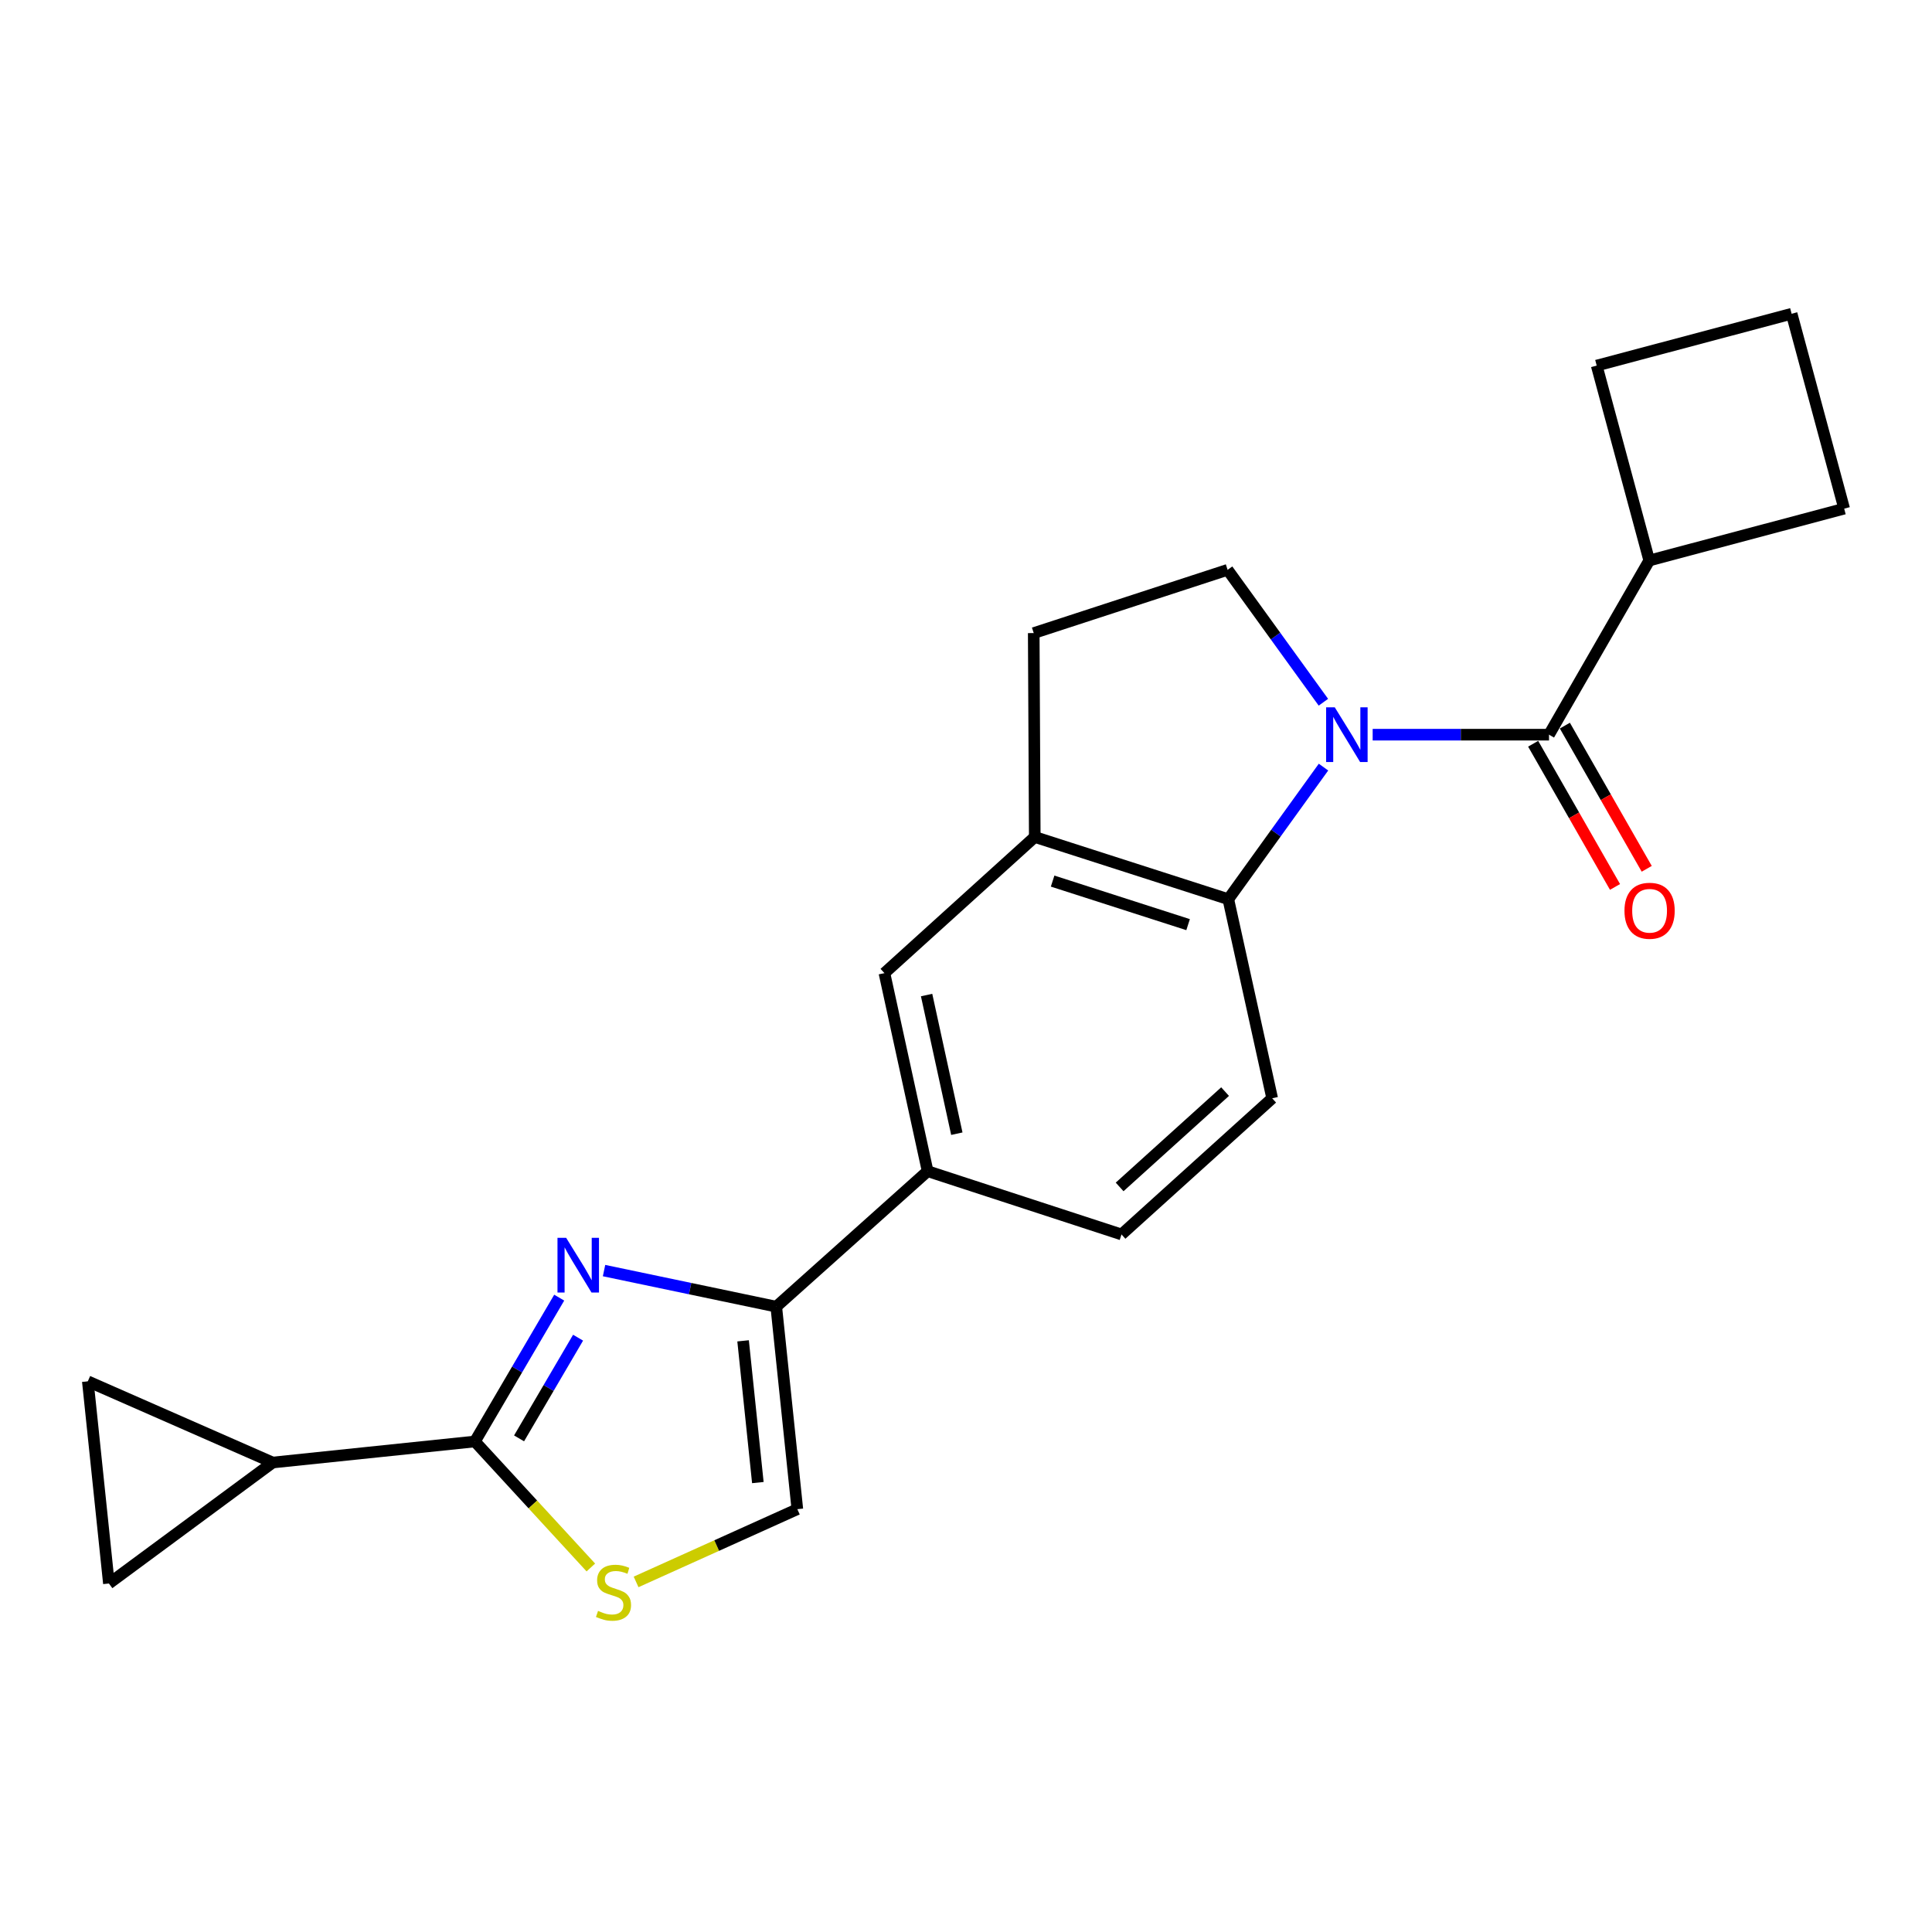 <?xml version='1.0' encoding='iso-8859-1'?>
<svg version='1.1' baseProfile='full'
              xmlns='http://www.w3.org/2000/svg'
                      xmlns:rdkit='http://www.rdkit.org/xml'
                      xmlns:xlink='http://www.w3.org/1999/xlink'
                  xml:space='preserve'
width='1000px' height='1000px' viewBox='0 0 1000 1000'>
<!-- END OF HEADER -->
<rect style='opacity:1.0;fill:#FFFFFF;stroke:none' width='1000' height='1000' x='0' y='0'> </rect>
<path class='bond-2' d='M 710.491,380.27 L 756.127,380.27' style='fill:none;fill-rule:evenodd;stroke:#0000FF;stroke-width:6px;stroke-linecap:butt;stroke-linejoin:miter;stroke-opacity:1' />
<path class='bond-2' d='M 756.127,380.27 L 801.763,380.27' style='fill:none;fill-rule:evenodd;stroke:#000000;stroke-width:6px;stroke-linecap:butt;stroke-linejoin:miter;stroke-opacity:1' />
<path class='bond-4' d='M 685.04,397.054 L 660.404,431.239' style='fill:none;fill-rule:evenodd;stroke:#0000FF;stroke-width:6px;stroke-linecap:butt;stroke-linejoin:miter;stroke-opacity:1' />
<path class='bond-4' d='M 660.404,431.239 L 635.768,465.425' style='fill:none;fill-rule:evenodd;stroke:#000000;stroke-width:6px;stroke-linecap:butt;stroke-linejoin:miter;stroke-opacity:1' />
<path class='bond-9' d='M 684.987,363.477 L 660.199,329.211' style='fill:none;fill-rule:evenodd;stroke:#0000FF;stroke-width:6px;stroke-linecap:butt;stroke-linejoin:miter;stroke-opacity:1' />
<path class='bond-9' d='M 660.199,329.211 L 635.411,294.946' style='fill:none;fill-rule:evenodd;stroke:#000000;stroke-width:6px;stroke-linecap:butt;stroke-linejoin:miter;stroke-opacity:1' />
<path class='bond-0' d='M 312.652,657.651 L 357.221,666.99' style='fill:none;fill-rule:evenodd;stroke:#0000FF;stroke-width:6px;stroke-linecap:butt;stroke-linejoin:miter;stroke-opacity:1' />
<path class='bond-0' d='M 357.221,666.99 L 401.789,676.33' style='fill:none;fill-rule:evenodd;stroke:#000000;stroke-width:6px;stroke-linecap:butt;stroke-linejoin:miter;stroke-opacity:1' />
<path class='bond-1' d='M 289.446,671.656 L 267.63,708.883' style='fill:none;fill-rule:evenodd;stroke:#0000FF;stroke-width:6px;stroke-linecap:butt;stroke-linejoin:miter;stroke-opacity:1' />
<path class='bond-1' d='M 267.63,708.883 L 245.814,746.109' style='fill:none;fill-rule:evenodd;stroke:#000000;stroke-width:6px;stroke-linecap:butt;stroke-linejoin:miter;stroke-opacity:1' />
<path class='bond-1' d='M 299.212,692.382 L 283.94,718.441' style='fill:none;fill-rule:evenodd;stroke:#0000FF;stroke-width:6px;stroke-linecap:butt;stroke-linejoin:miter;stroke-opacity:1' />
<path class='bond-1' d='M 283.94,718.441 L 268.669,744.5' style='fill:none;fill-rule:evenodd;stroke:#000000;stroke-width:6px;stroke-linecap:butt;stroke-linejoin:miter;stroke-opacity:1' />
<path class='bond-6' d='M 245.814,746.109 L 141.155,757.001' style='fill:none;fill-rule:evenodd;stroke:#000000;stroke-width:6px;stroke-linecap:butt;stroke-linejoin:miter;stroke-opacity:1' />
<path class='bond-25' d='M 245.814,746.109 L 275.817,778.717' style='fill:none;fill-rule:evenodd;stroke:#000000;stroke-width:6px;stroke-linecap:butt;stroke-linejoin:miter;stroke-opacity:1' />
<path class='bond-25' d='M 275.817,778.717 L 305.819,811.324' style='fill:none;fill-rule:evenodd;stroke:#CCCC00;stroke-width:6px;stroke-linecap:butt;stroke-linejoin:miter;stroke-opacity:1' />
<path class='bond-15' d='M 793.557,384.961 L 814.745,422.019' style='fill:none;fill-rule:evenodd;stroke:#000000;stroke-width:6px;stroke-linecap:butt;stroke-linejoin:miter;stroke-opacity:1' />
<path class='bond-15' d='M 814.745,422.019 L 835.932,459.077' style='fill:none;fill-rule:evenodd;stroke:#FF0000;stroke-width:6px;stroke-linecap:butt;stroke-linejoin:miter;stroke-opacity:1' />
<path class='bond-15' d='M 809.969,375.578 L 831.156,412.636' style='fill:none;fill-rule:evenodd;stroke:#000000;stroke-width:6px;stroke-linecap:butt;stroke-linejoin:miter;stroke-opacity:1' />
<path class='bond-15' d='M 831.156,412.636 L 852.344,449.694' style='fill:none;fill-rule:evenodd;stroke:#FF0000;stroke-width:6px;stroke-linecap:butt;stroke-linejoin:miter;stroke-opacity:1' />
<path class='bond-18' d='M 801.763,380.27 L 853.646,290.115' style='fill:none;fill-rule:evenodd;stroke:#000000;stroke-width:6px;stroke-linecap:butt;stroke-linejoin:miter;stroke-opacity:1' />
<path class='bond-3' d='M 401.789,676.33 L 480.139,606.203' style='fill:none;fill-rule:evenodd;stroke:#000000;stroke-width:6px;stroke-linecap:butt;stroke-linejoin:miter;stroke-opacity:1' />
<path class='bond-8' d='M 401.789,676.33 L 412.702,781.146' style='fill:none;fill-rule:evenodd;stroke:#000000;stroke-width:6px;stroke-linecap:butt;stroke-linejoin:miter;stroke-opacity:1' />
<path class='bond-8' d='M 384.623,694.01 L 392.262,767.381' style='fill:none;fill-rule:evenodd;stroke:#000000;stroke-width:6px;stroke-linecap:butt;stroke-linejoin:miter;stroke-opacity:1' />
<path class='bond-7' d='M 635.768,465.425 L 535.594,433.224' style='fill:none;fill-rule:evenodd;stroke:#000000;stroke-width:6px;stroke-linecap:butt;stroke-linejoin:miter;stroke-opacity:1' />
<path class='bond-7' d='M 614.957,478.593 L 544.834,456.052' style='fill:none;fill-rule:evenodd;stroke:#000000;stroke-width:6px;stroke-linecap:butt;stroke-linejoin:miter;stroke-opacity:1' />
<path class='bond-14' d='M 635.768,465.425 L 658.475,568.467' style='fill:none;fill-rule:evenodd;stroke:#000000;stroke-width:6px;stroke-linecap:butt;stroke-linejoin:miter;stroke-opacity:1' />
<path class='bond-5' d='M 329.237,818.797 L 370.969,799.972' style='fill:none;fill-rule:evenodd;stroke:#CCCC00;stroke-width:6px;stroke-linecap:butt;stroke-linejoin:miter;stroke-opacity:1' />
<path class='bond-5' d='M 370.969,799.972 L 412.702,781.146' style='fill:none;fill-rule:evenodd;stroke:#000000;stroke-width:6px;stroke-linecap:butt;stroke-linejoin:miter;stroke-opacity:1' />
<path class='bond-11' d='M 141.155,757.001 L 56.367,819.618' style='fill:none;fill-rule:evenodd;stroke:#000000;stroke-width:6px;stroke-linecap:butt;stroke-linejoin:miter;stroke-opacity:1' />
<path class='bond-12' d='M 141.155,757.001 L 45.455,714.969' style='fill:none;fill-rule:evenodd;stroke:#000000;stroke-width:6px;stroke-linecap:butt;stroke-linejoin:miter;stroke-opacity:1' />
<path class='bond-13' d='M 535.594,433.224 L 457.779,503.687' style='fill:none;fill-rule:evenodd;stroke:#000000;stroke-width:6px;stroke-linecap:butt;stroke-linejoin:miter;stroke-opacity:1' />
<path class='bond-22' d='M 535.594,433.224 L 535.058,327.683' style='fill:none;fill-rule:evenodd;stroke:#000000;stroke-width:6px;stroke-linecap:butt;stroke-linejoin:miter;stroke-opacity:1' />
<path class='bond-16' d='M 635.411,294.946 L 535.058,327.683' style='fill:none;fill-rule:evenodd;stroke:#000000;stroke-width:6px;stroke-linecap:butt;stroke-linejoin:miter;stroke-opacity:1' />
<path class='bond-10' d='M 480.139,606.203 L 580.493,638.951' style='fill:none;fill-rule:evenodd;stroke:#000000;stroke-width:6px;stroke-linecap:butt;stroke-linejoin:miter;stroke-opacity:1' />
<path class='bond-23' d='M 480.139,606.203 L 457.779,503.687' style='fill:none;fill-rule:evenodd;stroke:#000000;stroke-width:6px;stroke-linecap:butt;stroke-linejoin:miter;stroke-opacity:1' />
<path class='bond-23' d='M 495.256,586.797 L 479.604,515.035' style='fill:none;fill-rule:evenodd;stroke:#000000;stroke-width:6px;stroke-linecap:butt;stroke-linejoin:miter;stroke-opacity:1' />
<path class='bond-26' d='M 56.367,819.618 L 45.455,714.969' style='fill:none;fill-rule:evenodd;stroke:#000000;stroke-width:6px;stroke-linecap:butt;stroke-linejoin:miter;stroke-opacity:1' />
<path class='bond-17' d='M 658.475,568.467 L 580.493,638.951' style='fill:none;fill-rule:evenodd;stroke:#000000;stroke-width:6px;stroke-linecap:butt;stroke-linejoin:miter;stroke-opacity:1' />
<path class='bond-17' d='M 634.101,565.015 L 579.514,614.353' style='fill:none;fill-rule:evenodd;stroke:#000000;stroke-width:6px;stroke-linecap:butt;stroke-linejoin:miter;stroke-opacity:1' />
<path class='bond-20' d='M 853.646,290.115 L 826.444,189.226' style='fill:none;fill-rule:evenodd;stroke:#000000;stroke-width:6px;stroke-linecap:butt;stroke-linejoin:miter;stroke-opacity:1' />
<path class='bond-21' d='M 853.646,290.115 L 954.545,263.28' style='fill:none;fill-rule:evenodd;stroke:#000000;stroke-width:6px;stroke-linecap:butt;stroke-linejoin:miter;stroke-opacity:1' />
<path class='bond-19' d='M 927.344,162.402 L 954.545,263.28' style='fill:none;fill-rule:evenodd;stroke:#000000;stroke-width:6px;stroke-linecap:butt;stroke-linejoin:miter;stroke-opacity:1' />
<path class='bond-24' d='M 927.344,162.402 L 826.444,189.226' style='fill:none;fill-rule:evenodd;stroke:#000000;stroke-width:6px;stroke-linecap:butt;stroke-linejoin:miter;stroke-opacity:1' />
<path  class='atom-0' d='M 690.875 366.11
L 700.155 381.11
Q 701.075 382.59, 702.555 385.27
Q 704.035 387.95, 704.115 388.11
L 704.115 366.11
L 707.875 366.11
L 707.875 394.43
L 703.995 394.43
L 694.035 378.03
Q 692.875 376.11, 691.635 373.91
Q 690.435 371.71, 690.075 371.03
L 690.075 394.43
L 686.395 394.43
L 686.395 366.11
L 690.875 366.11
' fill='#0000FF'/>
<path  class='atom-1' d='M 293.034 640.692
L 302.314 655.692
Q 303.234 657.172, 304.714 659.852
Q 306.194 662.532, 306.274 662.692
L 306.274 640.692
L 310.034 640.692
L 310.034 669.012
L 306.154 669.012
L 296.194 652.612
Q 295.034 650.692, 293.794 648.492
Q 292.594 646.292, 292.234 645.612
L 292.234 669.012
L 288.554 669.012
L 288.554 640.692
L 293.034 640.692
' fill='#0000FF'/>
<path  class='atom-6' d='M 309.547 833.791
Q 309.867 833.911, 311.187 834.471
Q 312.507 835.031, 313.947 835.391
Q 315.427 835.711, 316.867 835.711
Q 319.547 835.711, 321.107 834.431
Q 322.667 833.111, 322.667 830.831
Q 322.667 829.271, 321.867 828.311
Q 321.107 827.351, 319.907 826.831
Q 318.707 826.311, 316.707 825.711
Q 314.187 824.951, 312.667 824.231
Q 311.187 823.511, 310.107 821.991
Q 309.067 820.471, 309.067 817.911
Q 309.067 814.351, 311.467 812.151
Q 313.907 809.951, 318.707 809.951
Q 321.987 809.951, 325.707 811.511
L 324.787 814.591
Q 321.387 813.191, 318.827 813.191
Q 316.067 813.191, 314.547 814.351
Q 313.027 815.471, 313.067 817.431
Q 313.067 818.951, 313.827 819.871
Q 314.627 820.791, 315.747 821.311
Q 316.907 821.831, 318.827 822.431
Q 321.387 823.231, 322.907 824.031
Q 324.427 824.831, 325.507 826.471
Q 326.627 828.071, 326.627 830.831
Q 326.627 834.751, 323.987 836.871
Q 321.387 838.951, 317.027 838.951
Q 314.507 838.951, 312.587 838.391
Q 310.707 837.871, 308.467 836.951
L 309.547 833.791
' fill='#CCCC00'/>
<path  class='atom-16' d='M 840.825 471.408
Q 840.825 464.608, 844.185 460.808
Q 847.545 457.008, 853.825 457.008
Q 860.105 457.008, 863.465 460.808
Q 866.825 464.608, 866.825 471.408
Q 866.825 478.288, 863.425 482.208
Q 860.025 486.088, 853.825 486.088
Q 847.585 486.088, 844.185 482.208
Q 840.825 478.328, 840.825 471.408
M 853.825 482.888
Q 858.145 482.888, 860.465 480.008
Q 862.825 477.088, 862.825 471.408
Q 862.825 465.848, 860.465 463.048
Q 858.145 460.208, 853.825 460.208
Q 849.505 460.208, 847.145 463.008
Q 844.825 465.808, 844.825 471.408
Q 844.825 477.128, 847.145 480.008
Q 849.505 482.888, 853.825 482.888
' fill='#FF0000'/>
</svg>
